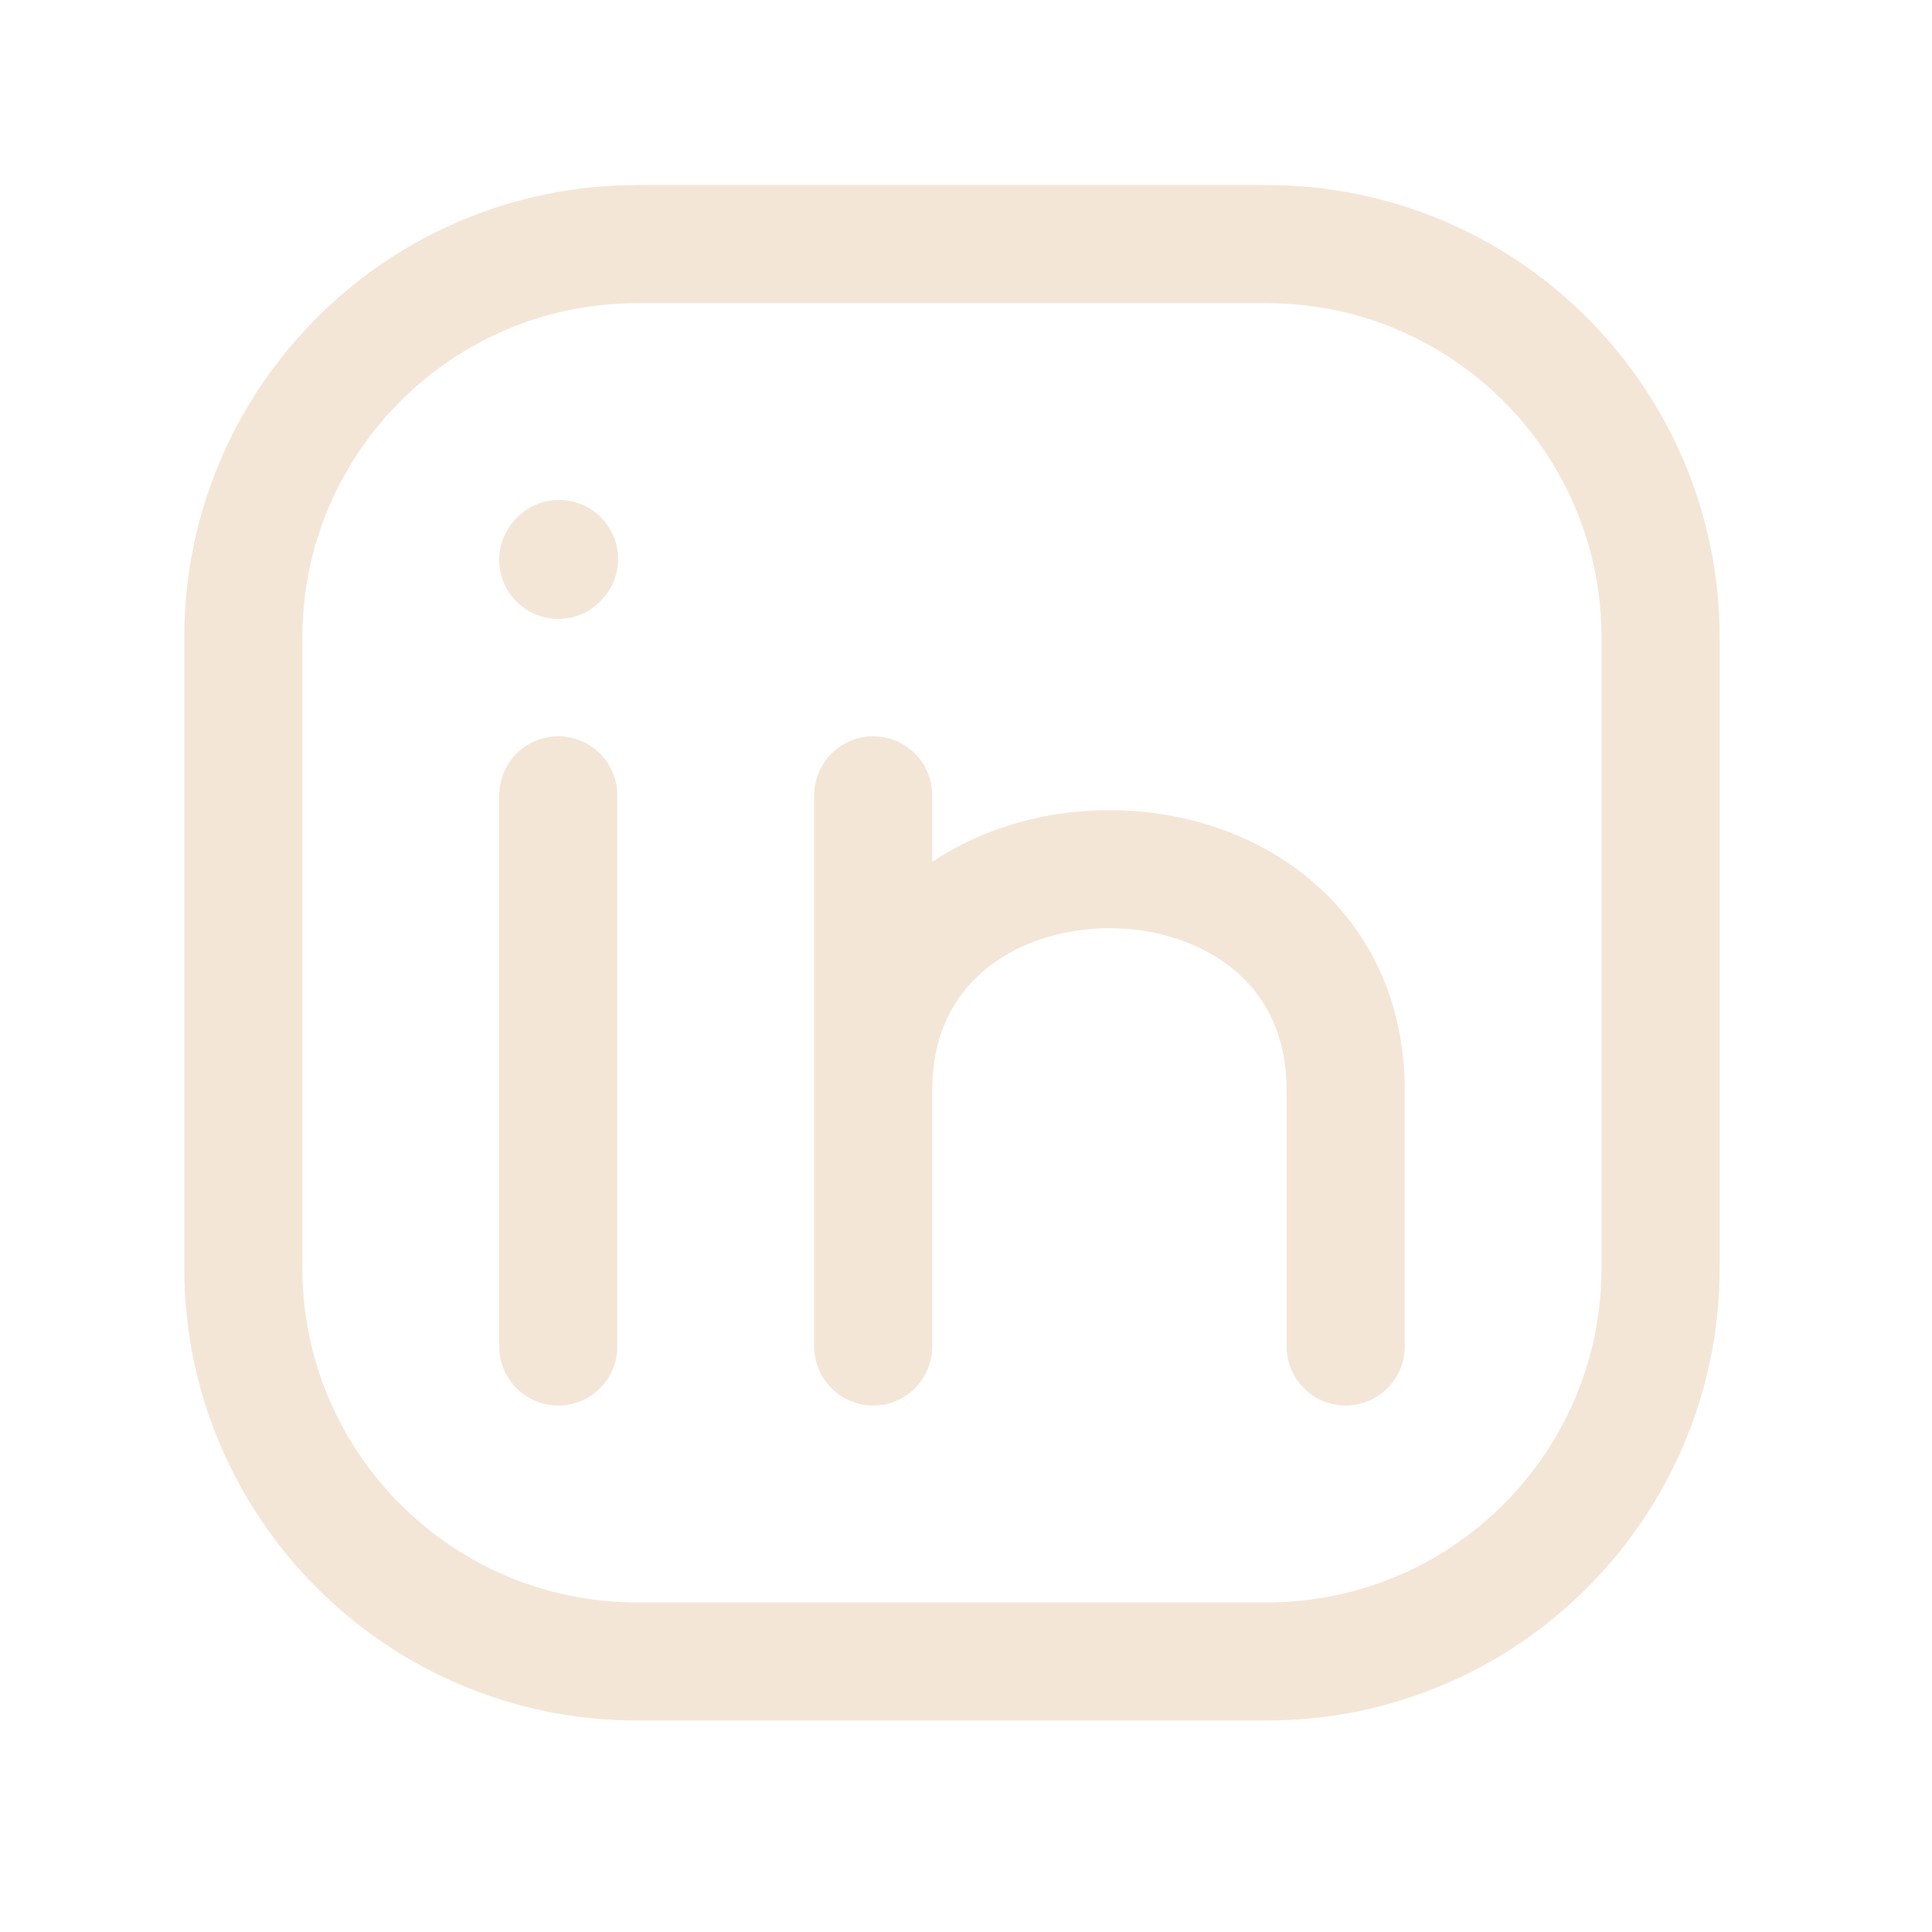 <svg width="27" height="27" viewBox="0 0 27 27" fill="none" xmlns="http://www.w3.org/2000/svg">
<path d="M23.207 8.914V17.717C23.207 20.755 20.744 23.219 17.705 23.219H8.902C5.864 23.219 3.4 20.755 3.4 17.717V8.914C3.4 5.875 5.864 3.412 8.902 3.412H17.705C20.744 3.412 23.207 5.875 23.207 8.914Z" stroke="#F4E6D7" stroke-width="1.651" stroke-linecap="round" stroke-linejoin="round"/>
<path d="M7.802 18.817V14.966L7.802 11.115" stroke="#F4E6D7" stroke-width="1.651" stroke-linecap="round" stroke-linejoin="round"/>
<path d="M12.203 18.817V15.241M12.203 11.115V15.241M12.203 15.241C12.203 11.115 18.806 11.115 18.806 15.241V18.817" stroke="#F4E6D7" stroke-width="1.651" stroke-linecap="round" stroke-linejoin="round"/>
<path d="M7.802 7.824L7.813 7.812" stroke="#F4E6D7" stroke-width="1.651" stroke-linecap="round" stroke-linejoin="round"/>
</svg>
